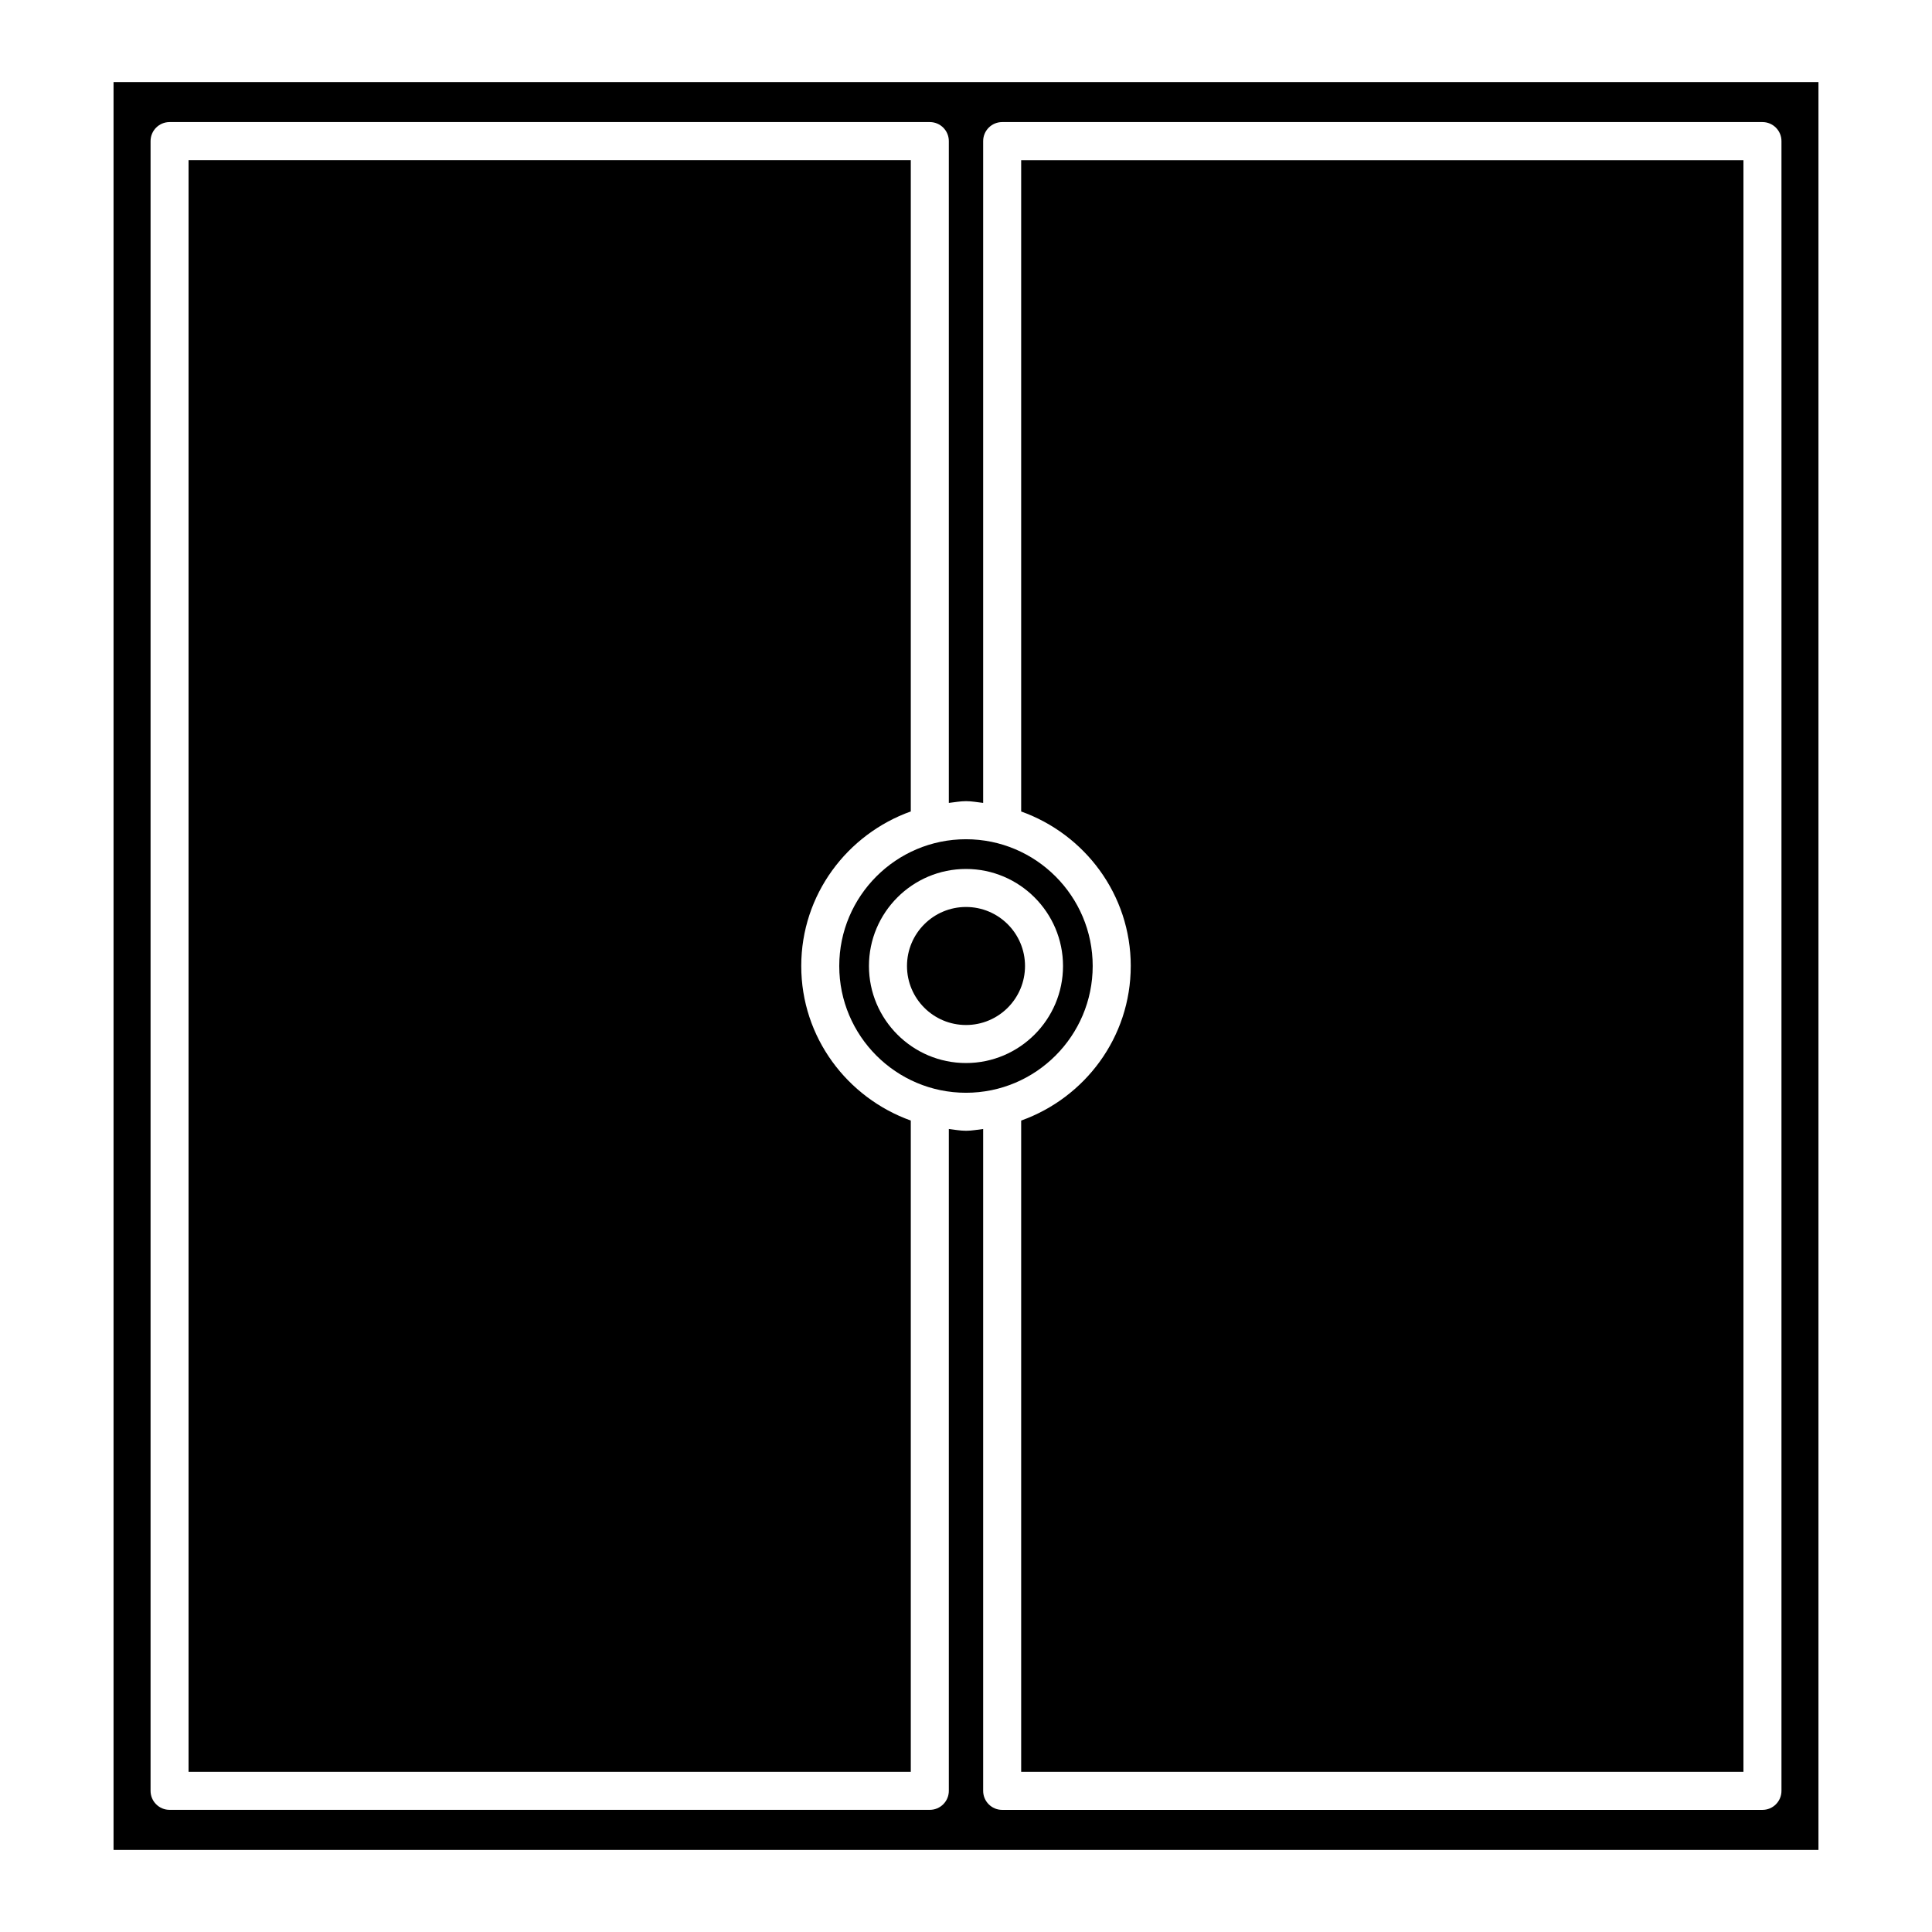<?xml version="1.0" encoding="UTF-8"?>
<!-- Uploaded to: SVG Repo, www.svgrepo.com, Generator: SVG Repo Mixer Tools -->
<svg fill="#000000" width="800px" height="800px" version="1.1" viewBox="144 144 512 512" xmlns="http://www.w3.org/2000/svg">
 <g>
  <path d="m415.64 400c0 8.637-7 15.637-15.637 15.637s-15.641-7-15.641-15.637 7.004-15.641 15.641-15.641 15.637 7.004 15.637 15.641"/>
  <path d="m625.91 634.25v-468.5h-451.82v468.5zm-442.01-452.86c0-2.781 2.258-5.039 5.039-5.039h201.47c2.781 0 5.039 2.258 5.039 5.039v175.39c1.512-0.16 2.992-0.465 4.555-0.465 1.551 0 3.031 0.301 4.543 0.465v-175.39c0-2.781 2.258-5.039 5.039-5.039h201.48c2.781 0 5.039 2.258 5.039 5.039v437.21c0 2.781-2.258 5.039-5.039 5.039h-201.48c-2.781 0-5.039-2.258-5.039-5.039v-175.4c-1.512 0.172-2.992 0.465-4.543 0.465-1.562 0-3.043-0.293-4.555-0.465v175.39c0 2.781-2.258 5.039-5.039 5.039h-201.47c-2.781 0-5.039-2.258-5.039-5.039z"/>
  <path d="m366.41 400c0 18.52 15.062 33.594 33.582 33.594 18.52 0 33.582-15.074 33.582-33.594s-15.062-33.594-33.582-33.594c-18.52 0-33.582 15.07-33.582 33.594zm33.586-25.715c14.176 0 25.715 11.539 25.715 25.715s-11.539 25.715-25.715 25.715-25.715-11.539-25.715-25.715c0-14.18 11.535-25.715 25.715-25.715z"/>
  <path d="m443.66 400c0 18.922-12.172 34.926-29.039 40.961v172.61h191.41v-427.13h-191.41v172.61c16.871 6.035 29.043 22.027 29.043 40.961z"/>
  <path d="m385.37 440.96c-16.867-6.055-29.031-22.047-29.031-40.961 0-18.914 12.16-34.914 29.031-40.961v-172.61l-191.4 0.004v427.14h191.4z"/>
 </g>
</svg>